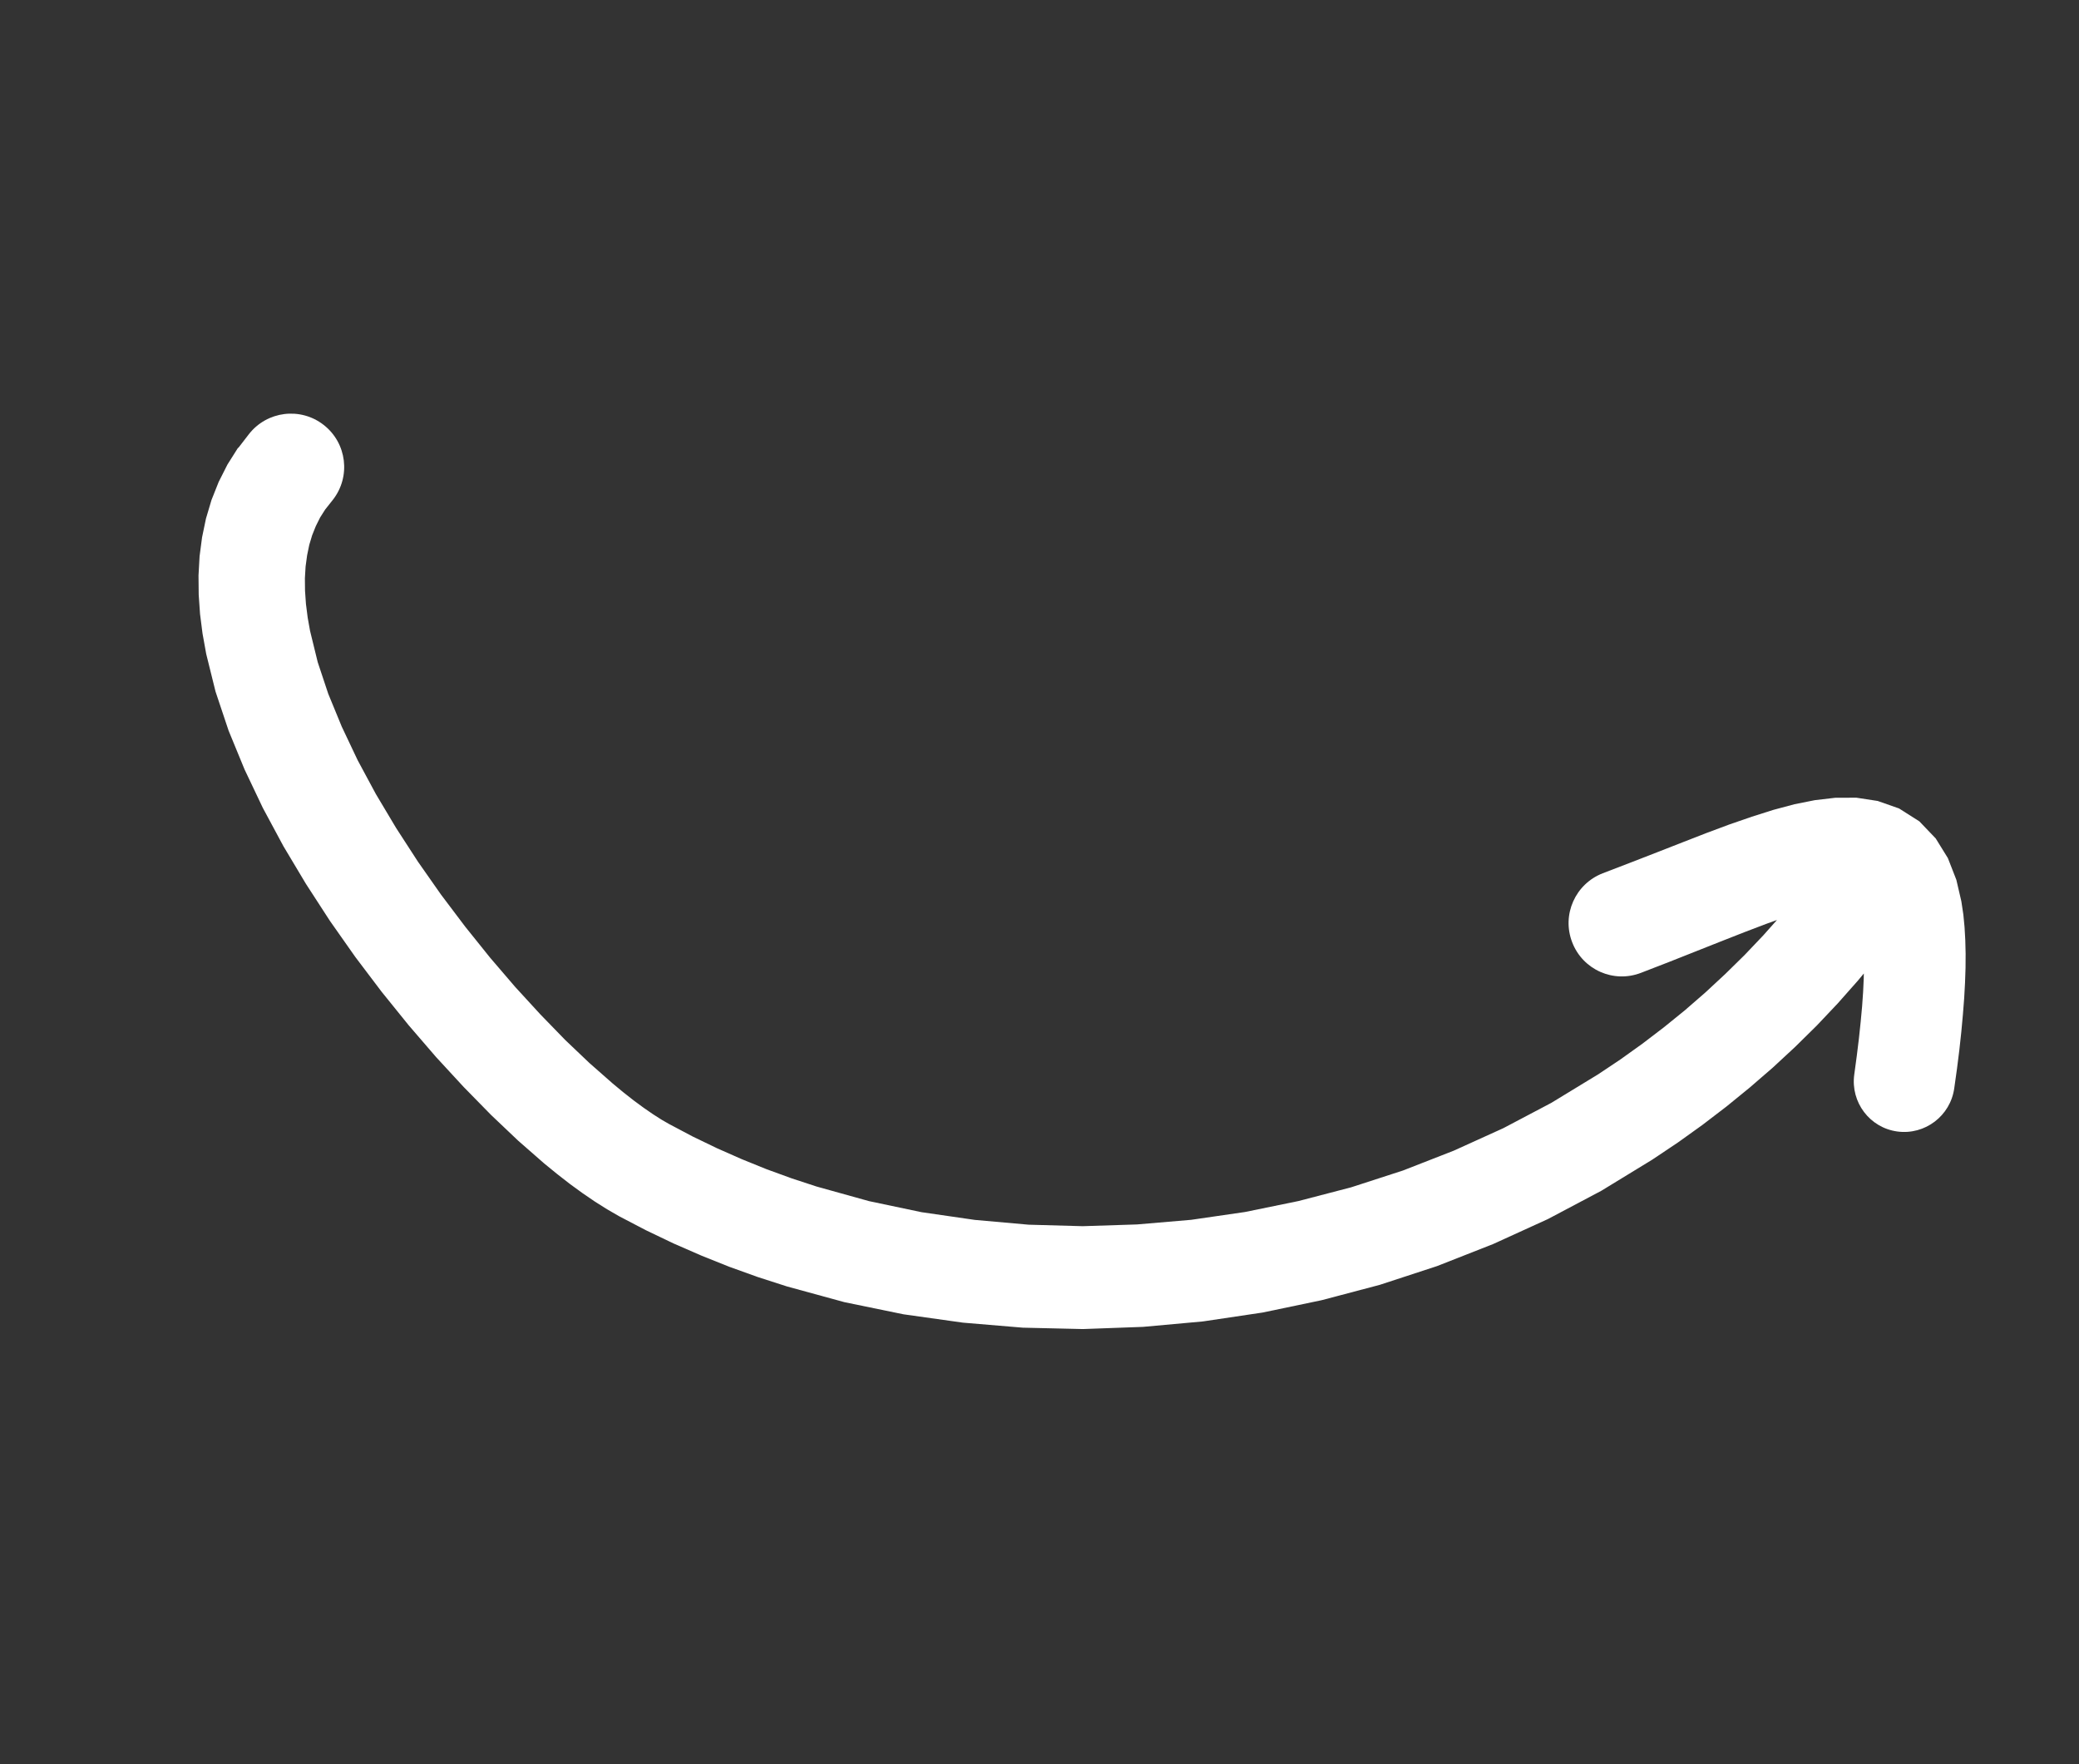 <?xml version="1.0" encoding="UTF-8"?> <svg xmlns="http://www.w3.org/2000/svg" width="99" height="84" viewBox="0 0 99 84" fill="none"><rect x="0" y="0" width="99" height="84" fill="#333333" stroke="none"/><g clip-path="url(#clip0_21_1470)"><path d="M11.342 21.334L11.852 20.673C12.714 19.567 14.312 19.369 15.415 20.234C16.52 21.096 16.715 22.694 15.85 23.799L15.485 24.26L15.244 24.639L15.038 25.052L14.864 25.487L14.727 25.944L14.624 26.443L14.552 26.974L14.519 27.531L14.525 28.129L14.569 28.757L14.652 29.409L14.765 30.041L15.13 31.53L15.631 33.035L16.274 34.598L17.031 36.196L17.898 37.807L18.864 39.426L19.902 41.028L21.003 42.599L22.156 44.127L23.34 45.601L24.537 46.997L25.736 48.304L26.919 49.522L28.067 50.614L29.18 51.593L29.68 52.007L30.175 52.396L30.649 52.745L31.093 53.051L31.501 53.312L31.859 53.518L33.003 54.123L34.151 54.676L35.32 55.192L36.505 55.672L37.702 56.108L38.882 56.495L41.382 57.191L43.882 57.717L46.422 58.085L48.984 58.313L51.556 58.384L54.14 58.301L56.722 58.081L59.284 57.709L61.828 57.188L64.341 56.533L66.808 55.733L69.227 54.788L71.588 53.717L73.874 52.511L76.112 51.147L77.158 50.448L78.207 49.697L79.233 48.914L80.237 48.1L81.209 47.255L82.155 46.377L83.077 45.472L83.965 44.538L84.617 43.805L84.088 43.996L83.057 44.389L81.942 44.827L80.752 45.299L79.482 45.802L78.145 46.32C76.837 46.827 75.368 46.176 74.865 44.863C74.359 43.555 75.015 42.086 76.324 41.579L77.647 41.071L78.903 40.583L80.105 40.113L81.258 39.664L82.363 39.252L83.424 38.886L84.448 38.561L85.447 38.294L86.422 38.099L87.397 37.985L88.401 37.982L89.413 38.137L90.431 38.494L91.399 39.109L92.177 39.922L92.757 40.859L93.16 41.893L93.398 42.917L93.493 43.548L93.55 44.144L93.585 44.763L93.601 45.407L93.597 46.085L93.573 46.791L93.532 47.533L93.471 48.313L93.396 49.13L93.303 49.986L93.19 50.885L93.06 51.814C92.879 53.128 91.668 54.052 90.353 53.876C89.038 53.7 88.118 52.485 88.298 51.166L88.419 50.268L88.521 49.435L88.604 48.65L88.672 47.914L88.72 47.23L88.749 46.594L88.753 46.353L88.472 46.691L87.508 47.78L86.51 48.835L85.48 49.85L84.419 50.833L83.326 51.779L82.208 52.69L81.067 53.563L79.896 54.402L78.673 55.22L76.252 56.699L73.71 58.045L71.1 59.235L68.432 60.284L65.7 61.178L62.927 61.91L60.121 62.496L57.282 62.919L54.431 63.178L51.569 63.282L48.702 63.216L45.854 62.977L43.02 62.579L40.209 62.001L37.482 61.255L36.082 60.804L34.726 60.316L33.389 59.78L32.066 59.203L30.759 58.577L29.486 57.912L28.909 57.579L28.328 57.213L27.744 56.814L27.151 56.383L26.545 55.912L25.909 55.393L24.674 54.312L23.386 53.089L22.08 51.756L20.768 50.334L19.46 48.816L18.174 47.224L16.92 45.566L15.711 43.847L14.57 42.087L13.498 40.294L12.516 38.468L11.644 36.633L10.885 34.787L10.264 32.93L9.82 31.139L9.644 30.164L9.526 29.236L9.462 28.316L9.453 27.402L9.504 26.485L9.622 25.585L9.808 24.692L10.072 23.804L10.413 22.947L10.832 22.117L11.339 21.314L11.342 21.334Z" fill="white"></path></g><defs><clipPath id="clip0_21_1470"><rect width="86.249" height="47.25" fill="white" transform="matrix(-0.867 -0.499 -0.499 0.867 98.321 43.036)"></rect></clipPath></defs></svg> 